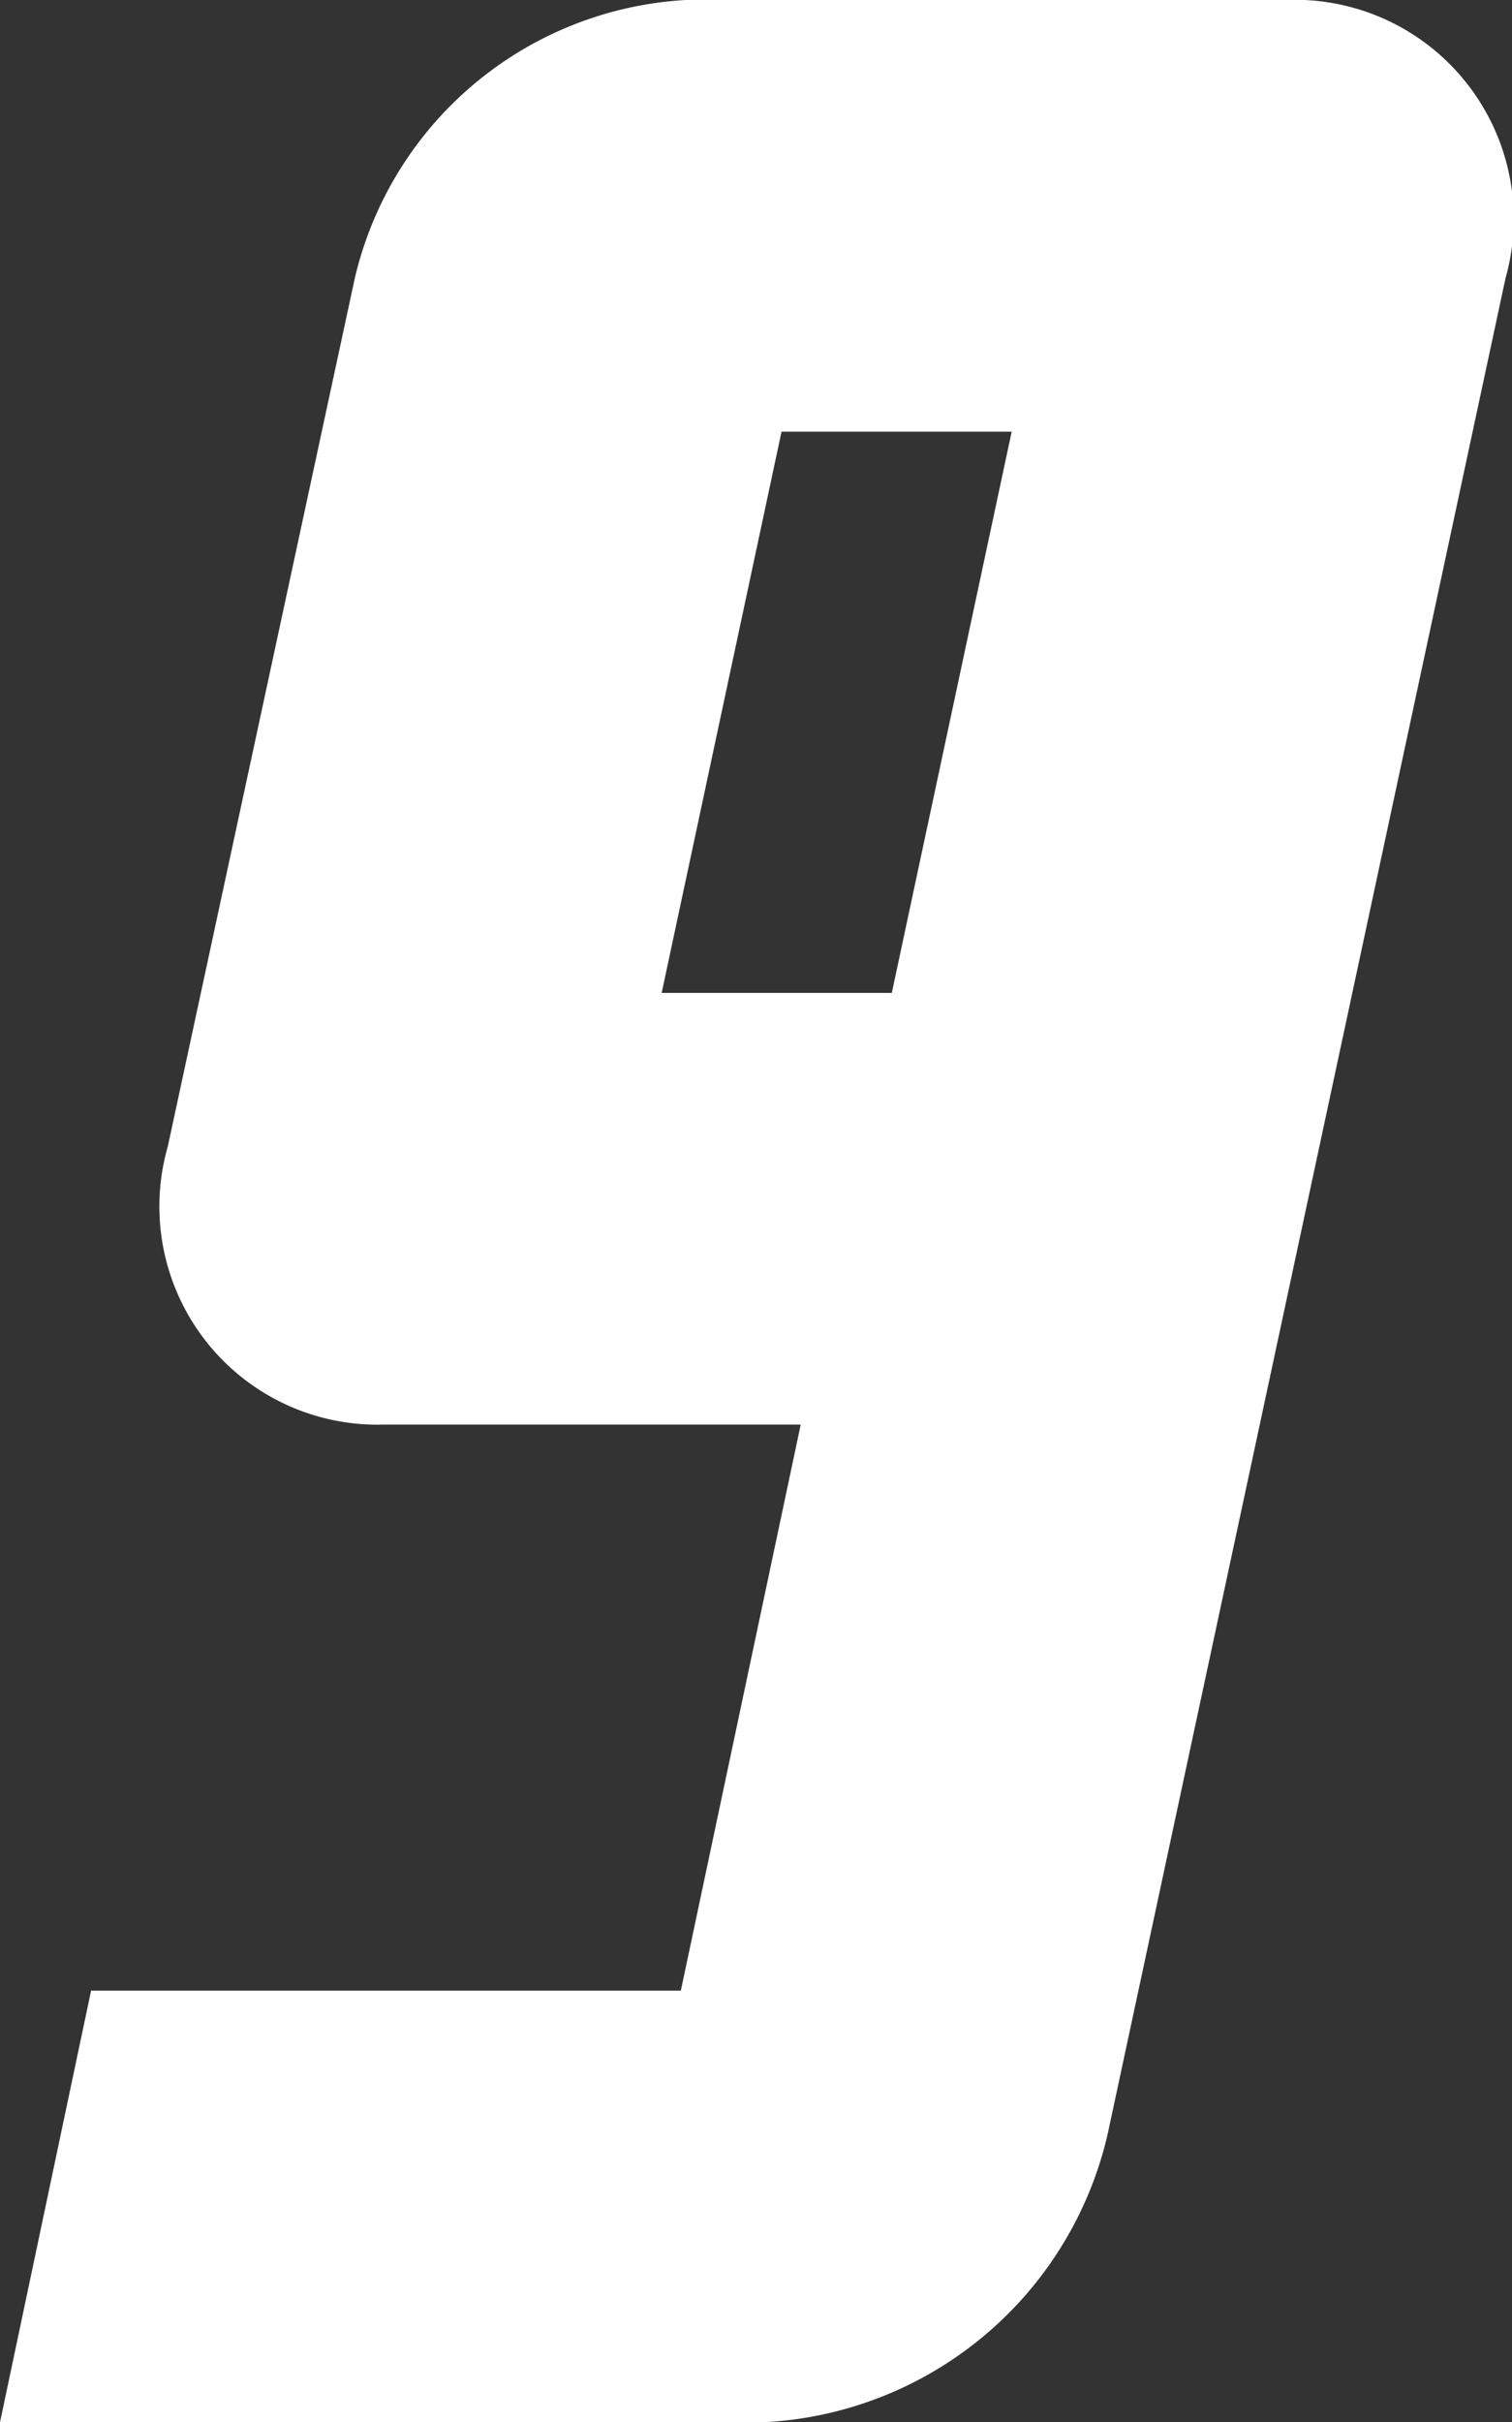 <svg xmlns="http://www.w3.org/2000/svg" width="31.535" height="50.5" viewBox="0 0 31.535 50.5">
  <rect x="0" y="0" width="31.535" height="50.5" fill="#333333" stroke="none"/>
  <path id="パス_40" data-name="パス 40" d="M36.5-44.7a4.567,4.567,0,0,0-4.6-5.8H19.4a7.528,7.528,0,0,0-6.9,5.8L8.6-26.6a4.549,4.549,0,0,0,4.5,5.8h8.7L19.3-9H7L5.1,0H21a7.759,7.759,0,0,0,7.2-6ZM23.7-29.8H18.9l2.5-11.7h4.8Z" transform="translate(-5.1 50.5)" fill="#fff"/>
</svg>
